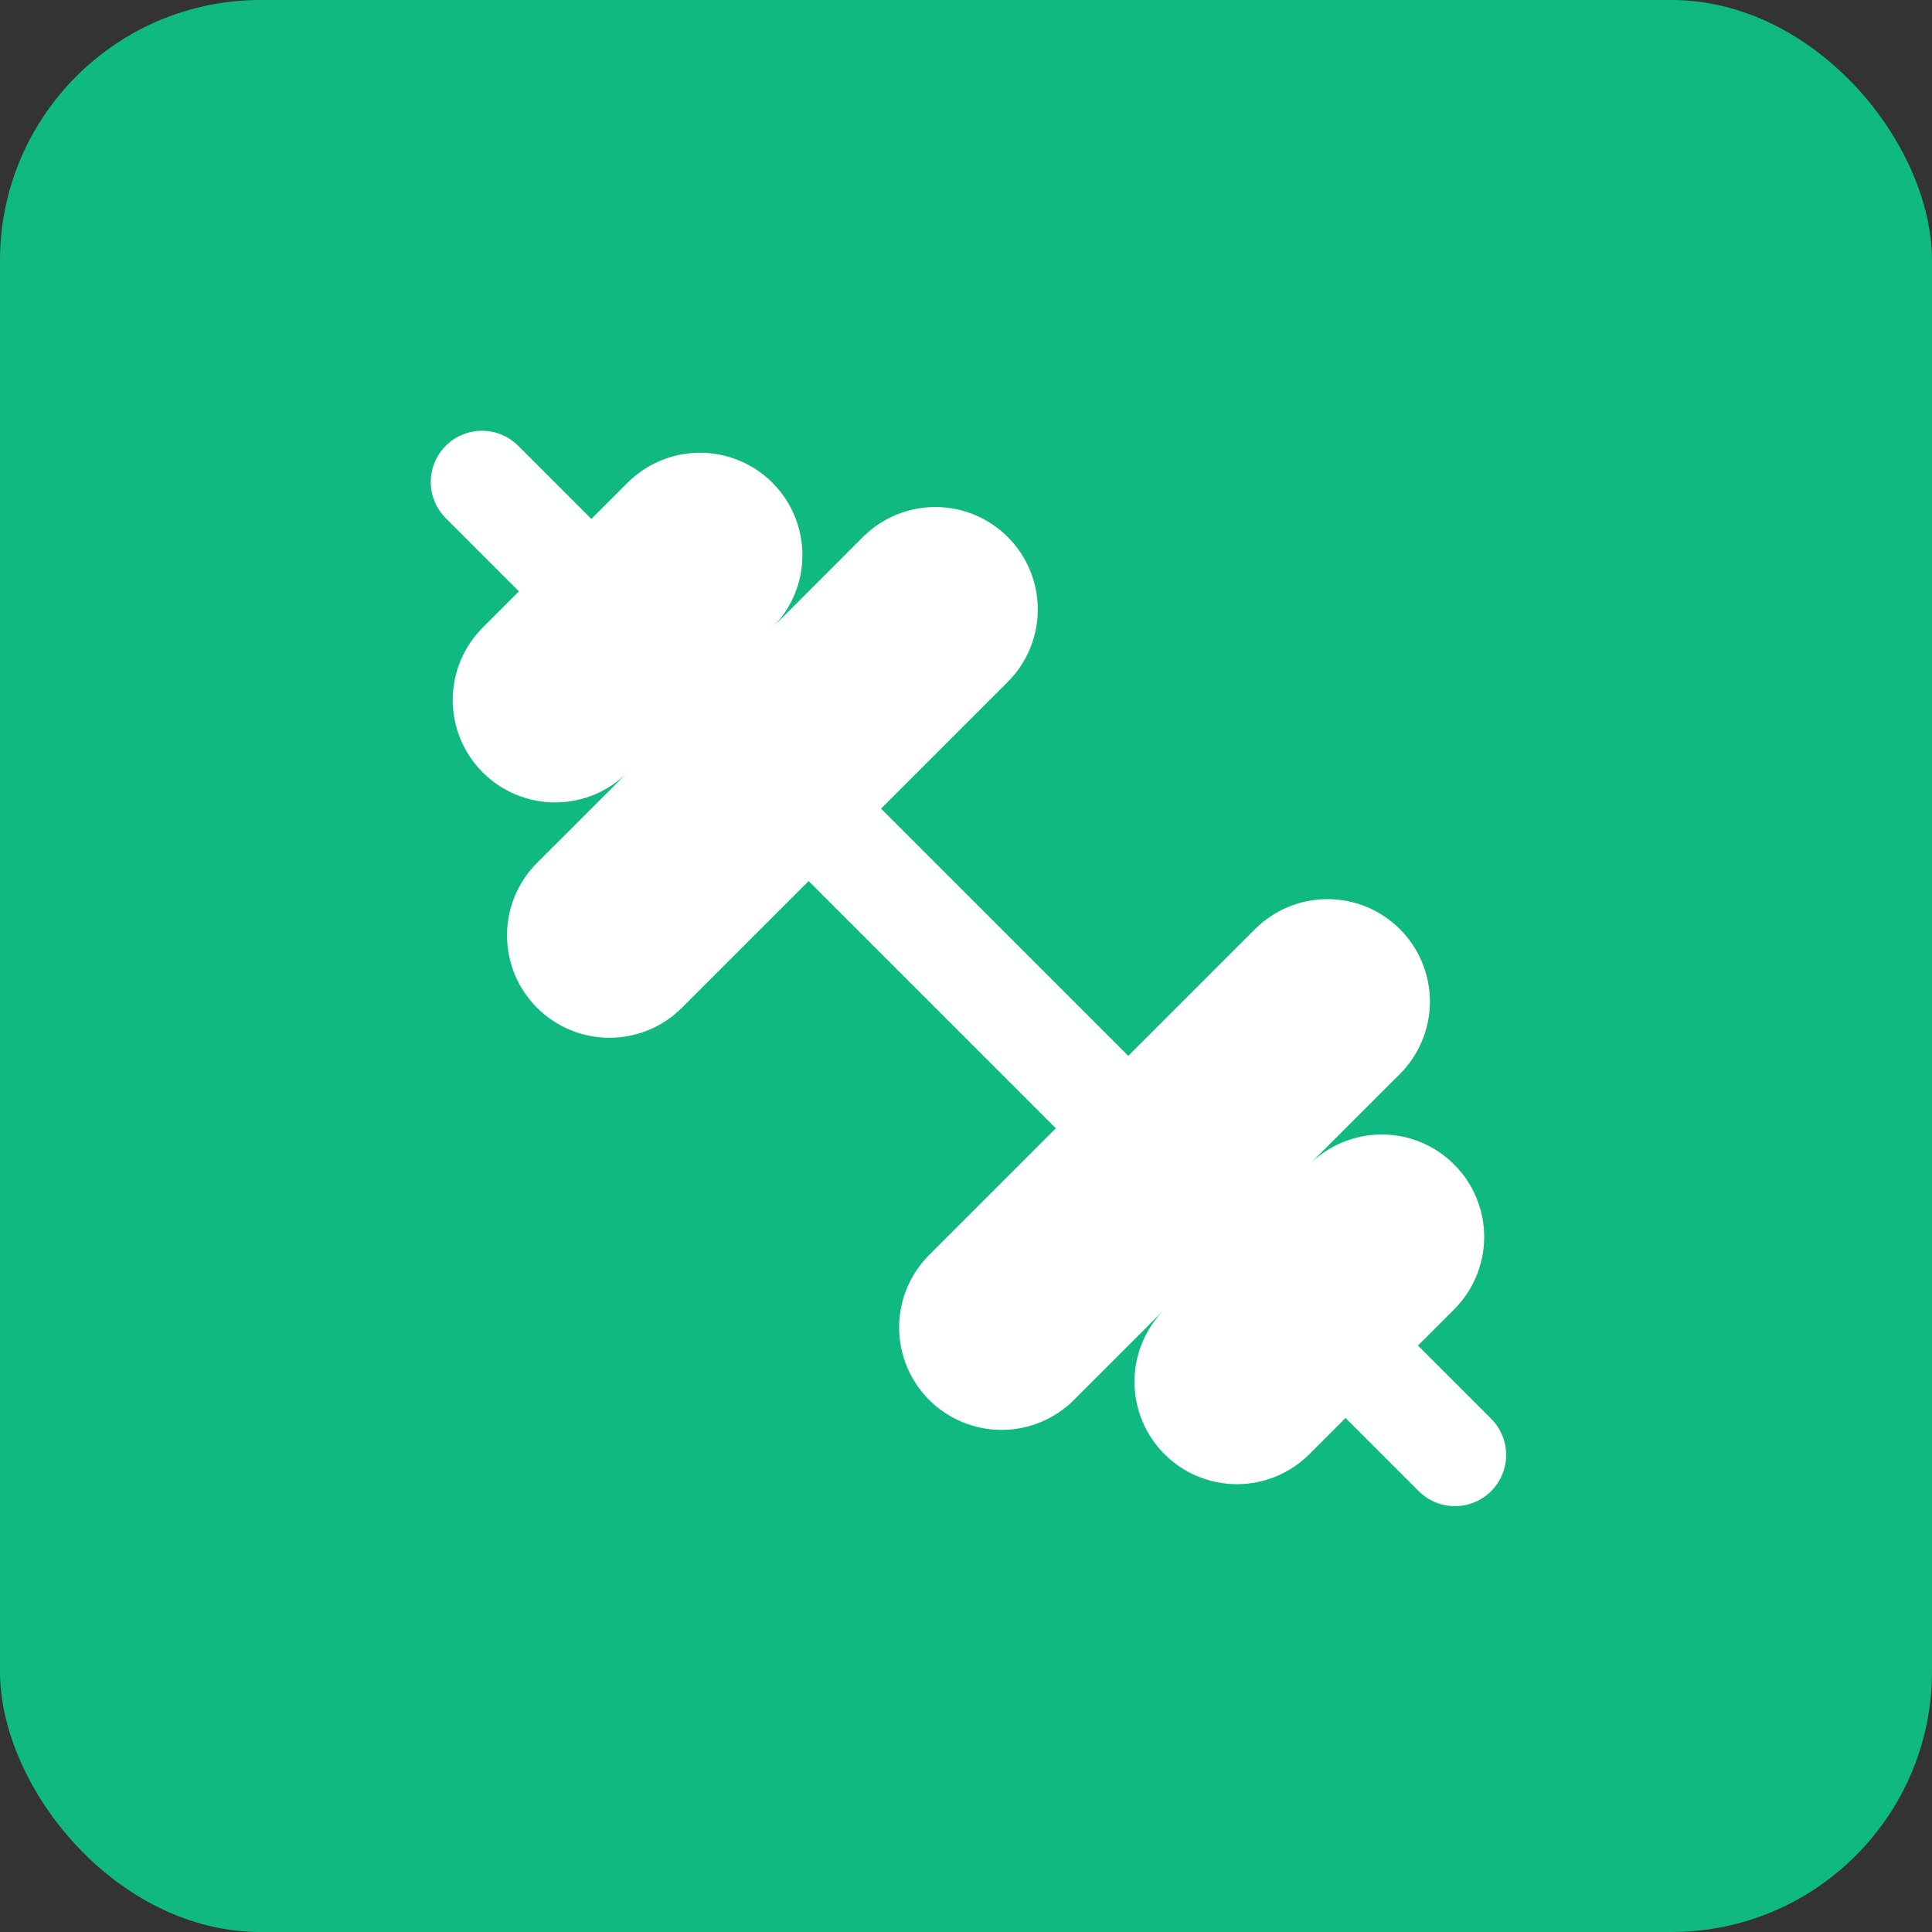 <svg width="393" height="393" viewBox="0 0 393 393" fill="none" xmlns="http://www.w3.org/2000/svg">
<rect x="0" y="0" width="393" height="393" fill="#333333" stroke="none"/>
<rect width="393" height="393" rx="53" fill="#10B981"/>
<path d="M222 222L172 172" stroke="white" stroke-width="20.833" stroke-linecap="round" stroke-linejoin="round"/>
<path d="M295.958 295.958L281.375 281.375" stroke="white" stroke-width="20.833" stroke-linecap="round" stroke-linejoin="round"/>
<path d="M266.344 295.802C262.437 299.71 257.139 301.906 251.613 301.907C246.088 301.908 240.788 299.714 236.88 295.807C232.973 291.901 230.777 286.602 230.776 281.077C230.775 275.551 232.969 270.251 236.875 266.344L218.469 284.76C214.561 288.668 209.261 290.863 203.735 290.863C198.208 290.863 192.908 288.668 189 284.76C185.092 280.853 182.897 275.552 182.897 270.026C182.897 264.499 185.092 259.199 189 255.292L255.292 189C259.2 185.092 264.5 182.897 270.026 182.897C275.553 182.897 280.853 185.092 284.761 189C288.668 192.908 290.864 198.208 290.864 203.734C290.864 209.261 288.668 214.561 284.761 218.469L266.344 236.875C270.252 232.968 275.551 230.774 281.077 230.775C286.602 230.776 291.901 232.972 295.807 236.88C299.714 240.788 301.908 246.087 301.907 251.613C301.906 257.138 299.71 262.437 295.802 266.344L266.344 295.802Z" fill="white"/>
<path d="M112.625 112.625L98.042 98.042" stroke="white" stroke-width="20.833" stroke-linecap="round" stroke-linejoin="round"/>
<path d="M138.708 205C134.801 208.908 129.5 211.103 123.974 211.103C118.448 211.103 113.147 208.908 109.24 205C105.332 201.092 103.136 195.792 103.136 190.266C103.136 184.739 105.332 179.439 109.24 175.531L127.656 157.125C125.721 159.059 123.424 160.594 120.897 161.64C118.369 162.687 115.659 163.225 112.923 163.225C107.398 163.224 102.099 161.028 98.193 157.12C96.258 155.185 94.724 152.888 93.678 150.36C92.631 147.832 92.093 145.123 92.093 142.387C92.094 136.862 94.29 131.563 98.198 127.656L127.656 98.198C131.563 94.29 136.862 92.094 142.387 92.093C145.123 92.093 147.832 92.631 150.36 93.678C152.888 94.724 155.185 96.258 157.12 98.193C159.055 100.127 160.59 102.423 161.637 104.951C162.685 107.478 163.224 110.188 163.225 112.923C163.225 115.659 162.687 118.369 161.64 120.897C160.594 123.424 159.059 125.721 157.125 127.656L175.531 109.24C179.439 105.332 184.739 103.136 190.266 103.136C195.792 103.136 201.092 105.332 205 109.24C208.908 113.147 211.103 118.448 211.103 123.974C211.103 129.5 208.908 134.801 205 138.708L138.708 205Z" fill="white"/>
</svg>
